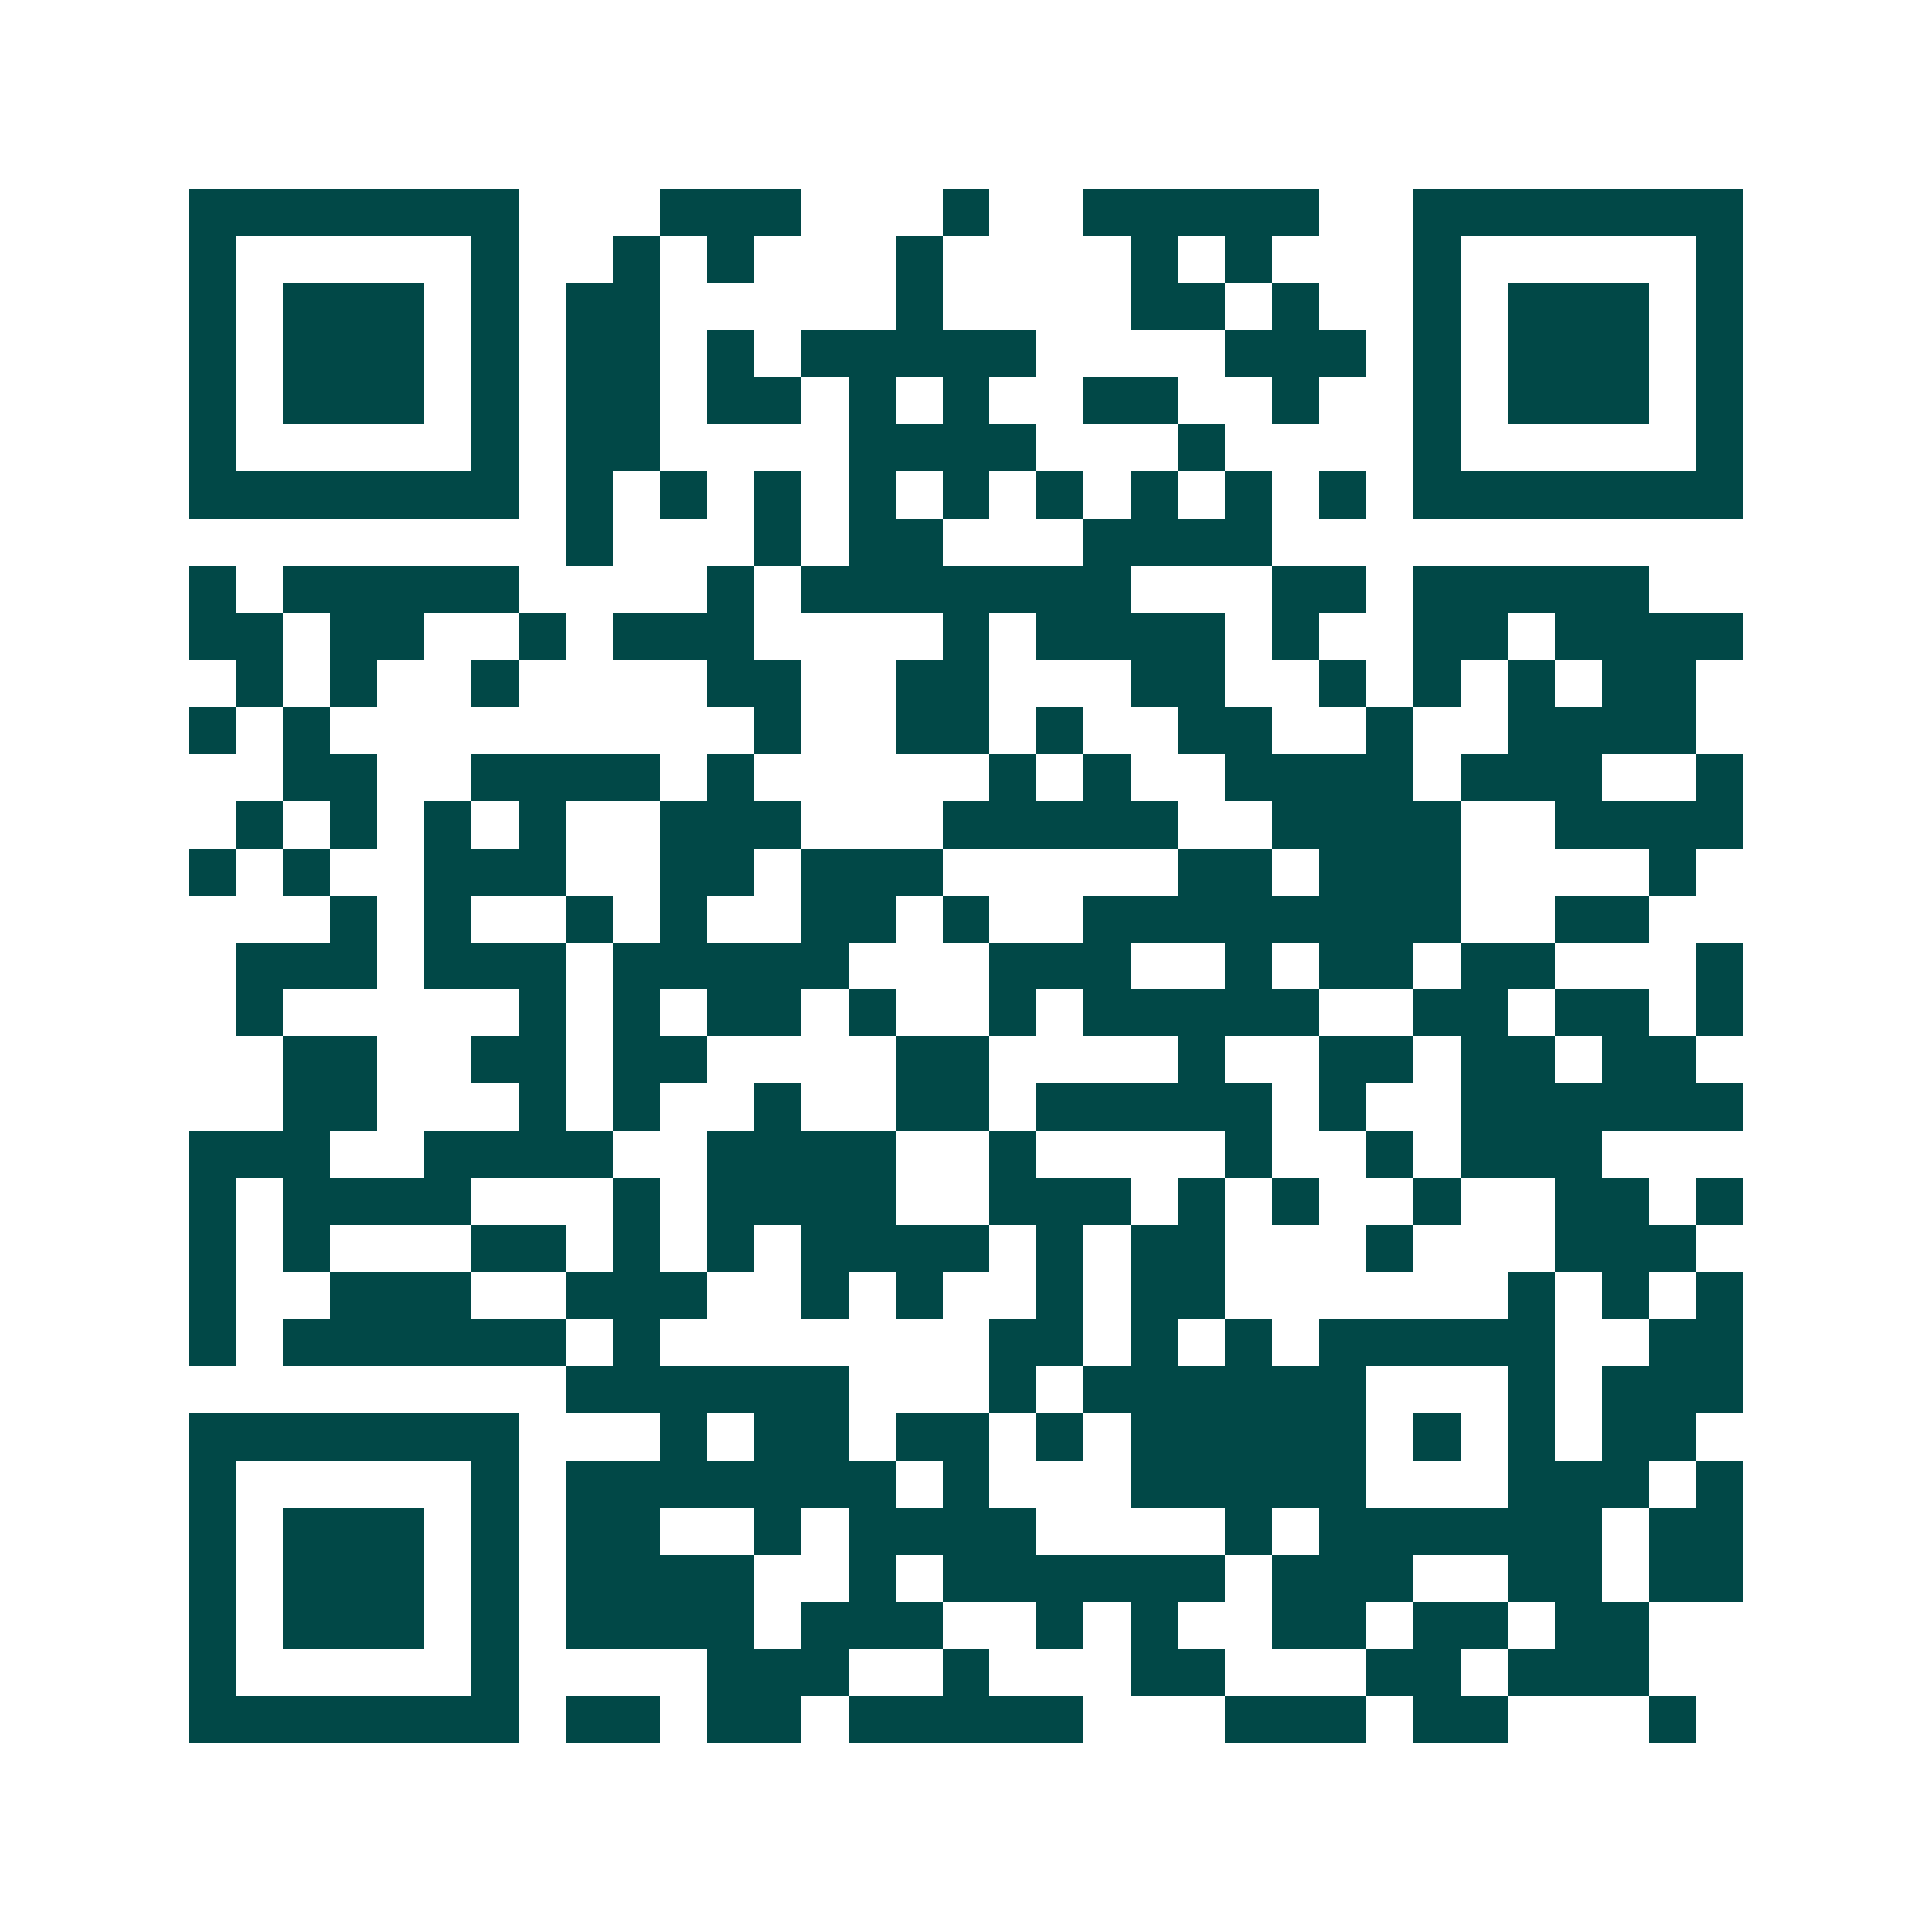 <svg xmlns="http://www.w3.org/2000/svg" width="200" height="200" viewBox="0 0 41 41" shape-rendering="crispEdges"><path fill="#ffffff" d="M0 0h41v41H0z"/><path stroke="#014847" d="M4 4.5h7m3 0h3m3 0h1m2 0h5m2 0h7M4 5.5h1m5 0h1m2 0h1m1 0h1m3 0h1m4 0h1m1 0h1m3 0h1m5 0h1M4 6.5h1m1 0h3m1 0h1m1 0h2m5 0h1m4 0h2m1 0h1m2 0h1m1 0h3m1 0h1M4 7.5h1m1 0h3m1 0h1m1 0h2m1 0h1m1 0h5m4 0h3m1 0h1m1 0h3m1 0h1M4 8.5h1m1 0h3m1 0h1m1 0h2m1 0h2m1 0h1m1 0h1m2 0h2m2 0h1m2 0h1m1 0h3m1 0h1M4 9.5h1m5 0h1m1 0h2m4 0h4m3 0h1m4 0h1m5 0h1M4 10.5h7m1 0h1m1 0h1m1 0h1m1 0h1m1 0h1m1 0h1m1 0h1m1 0h1m1 0h1m1 0h7M12 11.5h1m3 0h1m1 0h2m3 0h4M4 12.5h1m1 0h5m4 0h1m1 0h7m3 0h2m1 0h5M4 13.5h2m1 0h2m2 0h1m1 0h3m4 0h1m1 0h4m1 0h1m2 0h2m1 0h4M5 14.5h1m1 0h1m2 0h1m4 0h2m2 0h2m3 0h2m2 0h1m1 0h1m1 0h1m1 0h2M4 15.5h1m1 0h1m9 0h1m2 0h2m1 0h1m2 0h2m2 0h1m2 0h4M6 16.5h2m2 0h4m1 0h1m5 0h1m1 0h1m2 0h4m1 0h3m2 0h1M5 17.5h1m1 0h1m1 0h1m1 0h1m2 0h3m3 0h5m2 0h4m2 0h4M4 18.5h1m1 0h1m2 0h3m2 0h2m1 0h3m5 0h2m1 0h3m4 0h1M7 19.5h1m1 0h1m2 0h1m1 0h1m2 0h2m1 0h1m2 0h8m2 0h2M5 20.5h3m1 0h3m1 0h5m3 0h3m2 0h1m1 0h2m1 0h2m3 0h1M5 21.5h1m5 0h1m1 0h1m1 0h2m1 0h1m2 0h1m1 0h5m2 0h2m1 0h2m1 0h1M6 22.5h2m2 0h2m1 0h2m4 0h2m4 0h1m2 0h2m1 0h2m1 0h2M6 23.5h2m3 0h1m1 0h1m2 0h1m2 0h2m1 0h5m1 0h1m2 0h6M4 24.5h3m2 0h4m2 0h4m2 0h1m4 0h1m2 0h1m1 0h3M4 25.5h1m1 0h4m3 0h1m1 0h4m2 0h3m1 0h1m1 0h1m2 0h1m2 0h2m1 0h1M4 26.5h1m1 0h1m3 0h2m1 0h1m1 0h1m1 0h4m1 0h1m1 0h2m3 0h1m3 0h3M4 27.5h1m2 0h3m2 0h3m2 0h1m1 0h1m2 0h1m1 0h2m6 0h1m1 0h1m1 0h1M4 28.5h1m1 0h6m1 0h1m7 0h2m1 0h1m1 0h1m1 0h5m2 0h2M12 29.5h6m3 0h1m1 0h6m3 0h1m1 0h3M4 30.5h7m3 0h1m1 0h2m1 0h2m1 0h1m1 0h5m1 0h1m1 0h1m1 0h2M4 31.5h1m5 0h1m1 0h7m1 0h1m3 0h5m3 0h3m1 0h1M4 32.5h1m1 0h3m1 0h1m1 0h2m2 0h1m1 0h4m4 0h1m1 0h6m1 0h2M4 33.5h1m1 0h3m1 0h1m1 0h4m2 0h1m1 0h6m1 0h3m2 0h2m1 0h2M4 34.5h1m1 0h3m1 0h1m1 0h4m1 0h3m2 0h1m1 0h1m2 0h2m1 0h2m1 0h2M4 35.5h1m5 0h1m4 0h3m2 0h1m3 0h2m3 0h2m1 0h3M4 36.5h7m1 0h2m1 0h2m1 0h5m3 0h3m1 0h2m3 0h1"/></svg>
